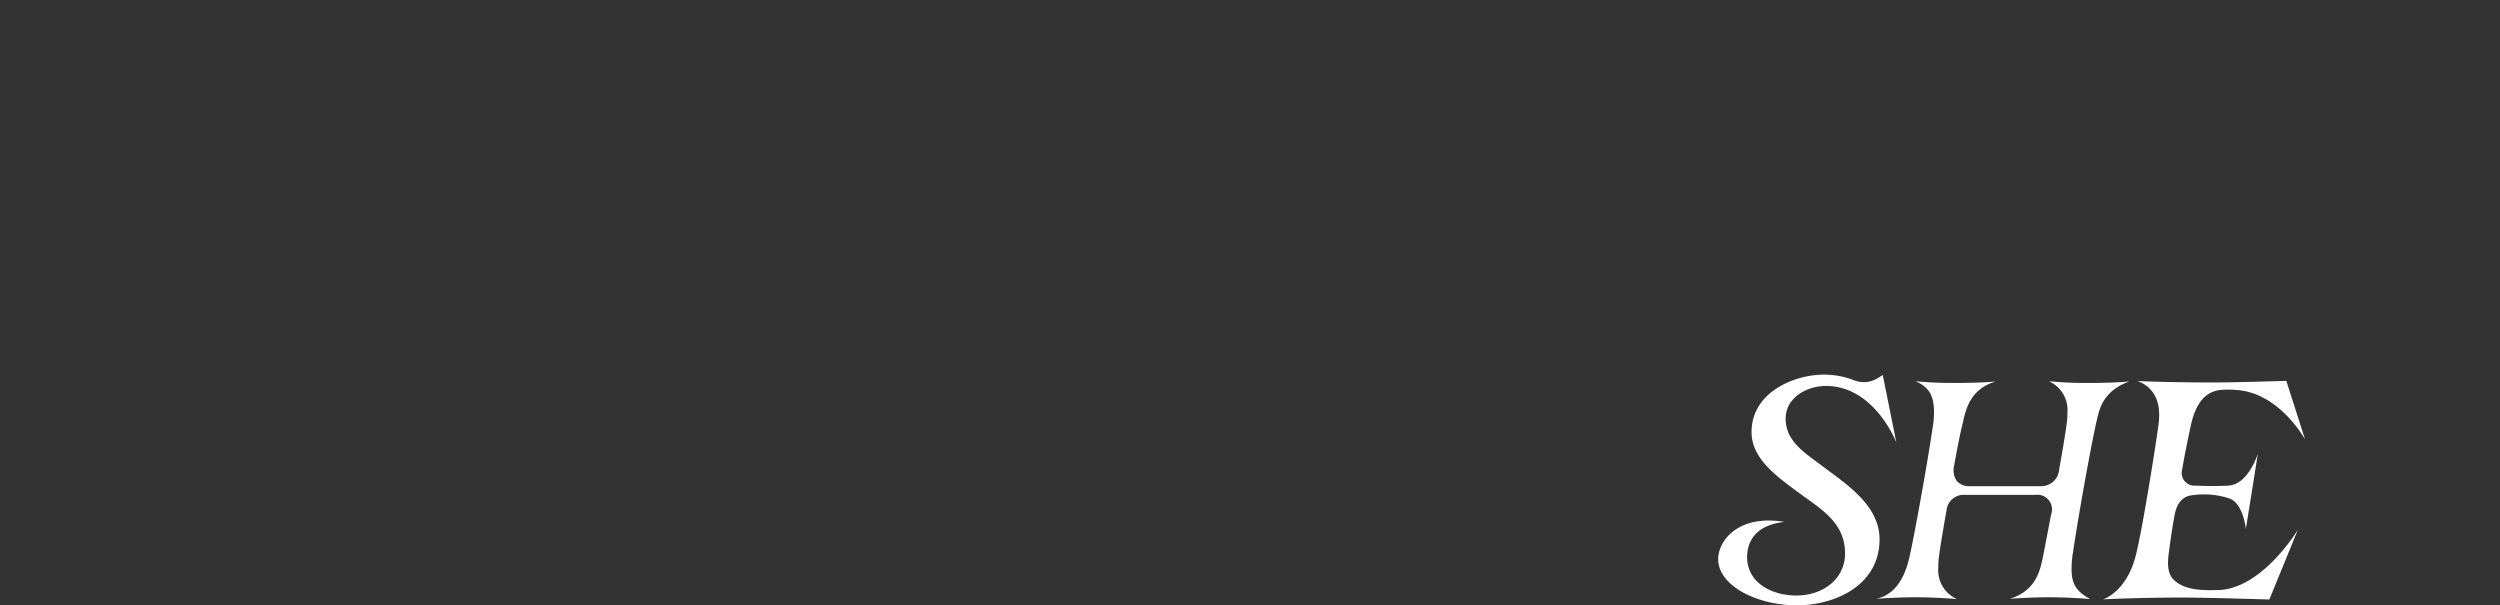 <svg xmlns="http://www.w3.org/2000/svg" width="381.86" height="92.471" viewBox="0 0 381.86 92.471"><rect x="0" y="0" width="381.86" height="92.471" fill="#333333" stroke="none"/><g transform="translate(7078.141 -10350)"><g transform="translate(270.86 588)"><rect width="381.86" height="92.47" transform="translate(-7349 9762)" fill="none"/></g><g transform="translate(-7078.141 10350.001)"><path d="M298.87,91.5c-2.22-.18-4.41-.27-6.33-.27-1.77,0-3.84.08-5.93.23,3.62-.8,4.64-4.65,5.04-6.34.92-4.08,2.93-15.47,3.55-19.82,0-.03.02-.06.02-.1a13.987,13.987,0,0,0,.19-2.23c0-2.48-.74-3.87-2.84-4.74a58.643,58.643,0,0,0,6.22.26c2.34,0,4.29-.07,6.05-.22-4.04,1.18-4.61,4.5-5.04,6.33-.38,1.59-.67,2.91-1.32,6.52a2.914,2.914,0,0,0,.41,2.35,2.546,2.546,0,0,0,2.06.79h10.74a2.747,2.747,0,0,0,2.84-2.59c.33-1.85.74-4.12,1.08-6.49a13.326,13.326,0,0,0,.18-2.21,4.8,4.8,0,0,0-2.84-4.74,58.643,58.643,0,0,0,6.22.26c2.34,0,4.29-.07,6.05-.22-4.22,1.54-4.61,4.5-5.04,6.33-.92,4.08-2.93,15.47-3.55,19.82,0,.04-.02.07-.02.11a15.7,15.7,0,0,0-.19,2.34c0,2.41.75,3.46,2.84,4.63-2.22-.18-4.41-.27-6.33-.27-1.77,0-3.76.08-5.93.23,4.05-1.27,4.61-4.38,5.04-6.36l1.26-6.53a2.243,2.243,0,0,0-2.44-2.98H300.18A2.622,2.622,0,0,0,297.32,78c-.24,1.23-.91,5.16-1.09,6.55a15.636,15.636,0,0,0-.18,2.31,4.808,4.808,0,0,0,2.84,4.63Z" fill="#fff"/><path d="M338.95,90.11c-2.86.13-5.3-.05-6.86-1.49-1.19-1.1-.98-2.98-.79-4.37.17-1.4.65-4.59.83-5.44.23-1.39.9-2.98,2.68-3.16a12.4,12.4,0,0,1,5.85.53c2.02.9,2.38,4.61,2.38,4.61s1.45-8.96,1.82-11.48c0,0-1.4,4.65-4.46,4.86a45.406,45.406,0,0,1-4.98,0,1.953,1.953,0,0,1-2.09-2.53c.23-1.49.91-4.84,1.31-6.68.41-1.76,1.32-5.12,4.63-5.41a14.264,14.264,0,0,1,2.52.03c6.5.56,10.23,7.5,10.28,7.49l-2.85-8.9s-7.43.25-11.25.25-8.14-.07-11.48-.22c-.11.03,3.31.75,3.31,5.1a12.672,12.672,0,0,1-.18,2.13c-.59,4.19-2.38,15.32-3.36,19.29-1.42,5.76-5.03,6.82-5.03,6.82,4.64-.19,8.44-.27,11.92-.27,3.87,0,13.48.3,13.48.3L351,80.89s-5.33,8.93-12.08,9.24Z" fill="#fff"/><path d="M274.31,92.47c6.15,0,12.78-3.16,12.78-10.09,0-4.91-4.48-8.03-8.18-10.78l-.24-.18c-2.91-2.2-5.92-3.93-5.92-7.49,0-3.24,3.31-4.98,6.14-4.98,7.46,0,10.77,8.65,10.77,8.65l-2.08-10.32-.79.49a3.985,3.985,0,0,1-3.57.32,12.721,12.721,0,0,0-4.62-.87c-4.59,0-11.06,2.72-11.06,8.77,0,3.97,3.61,6.64,7.31,9.34,3.38,2.49,6.97,4.51,6.97,9.22,0,3.78-3.24,6.41-7.46,6.41-3.61,0-7.5-1.85-7.5-5.9,0-1.45.53-4.8,5.7-5.34-6.97-1.19-10.12,2.82-10.12,5.68,0,4.16,6.15,7.05,11.86,7.05Z" fill="#fff"/></g></g></svg>